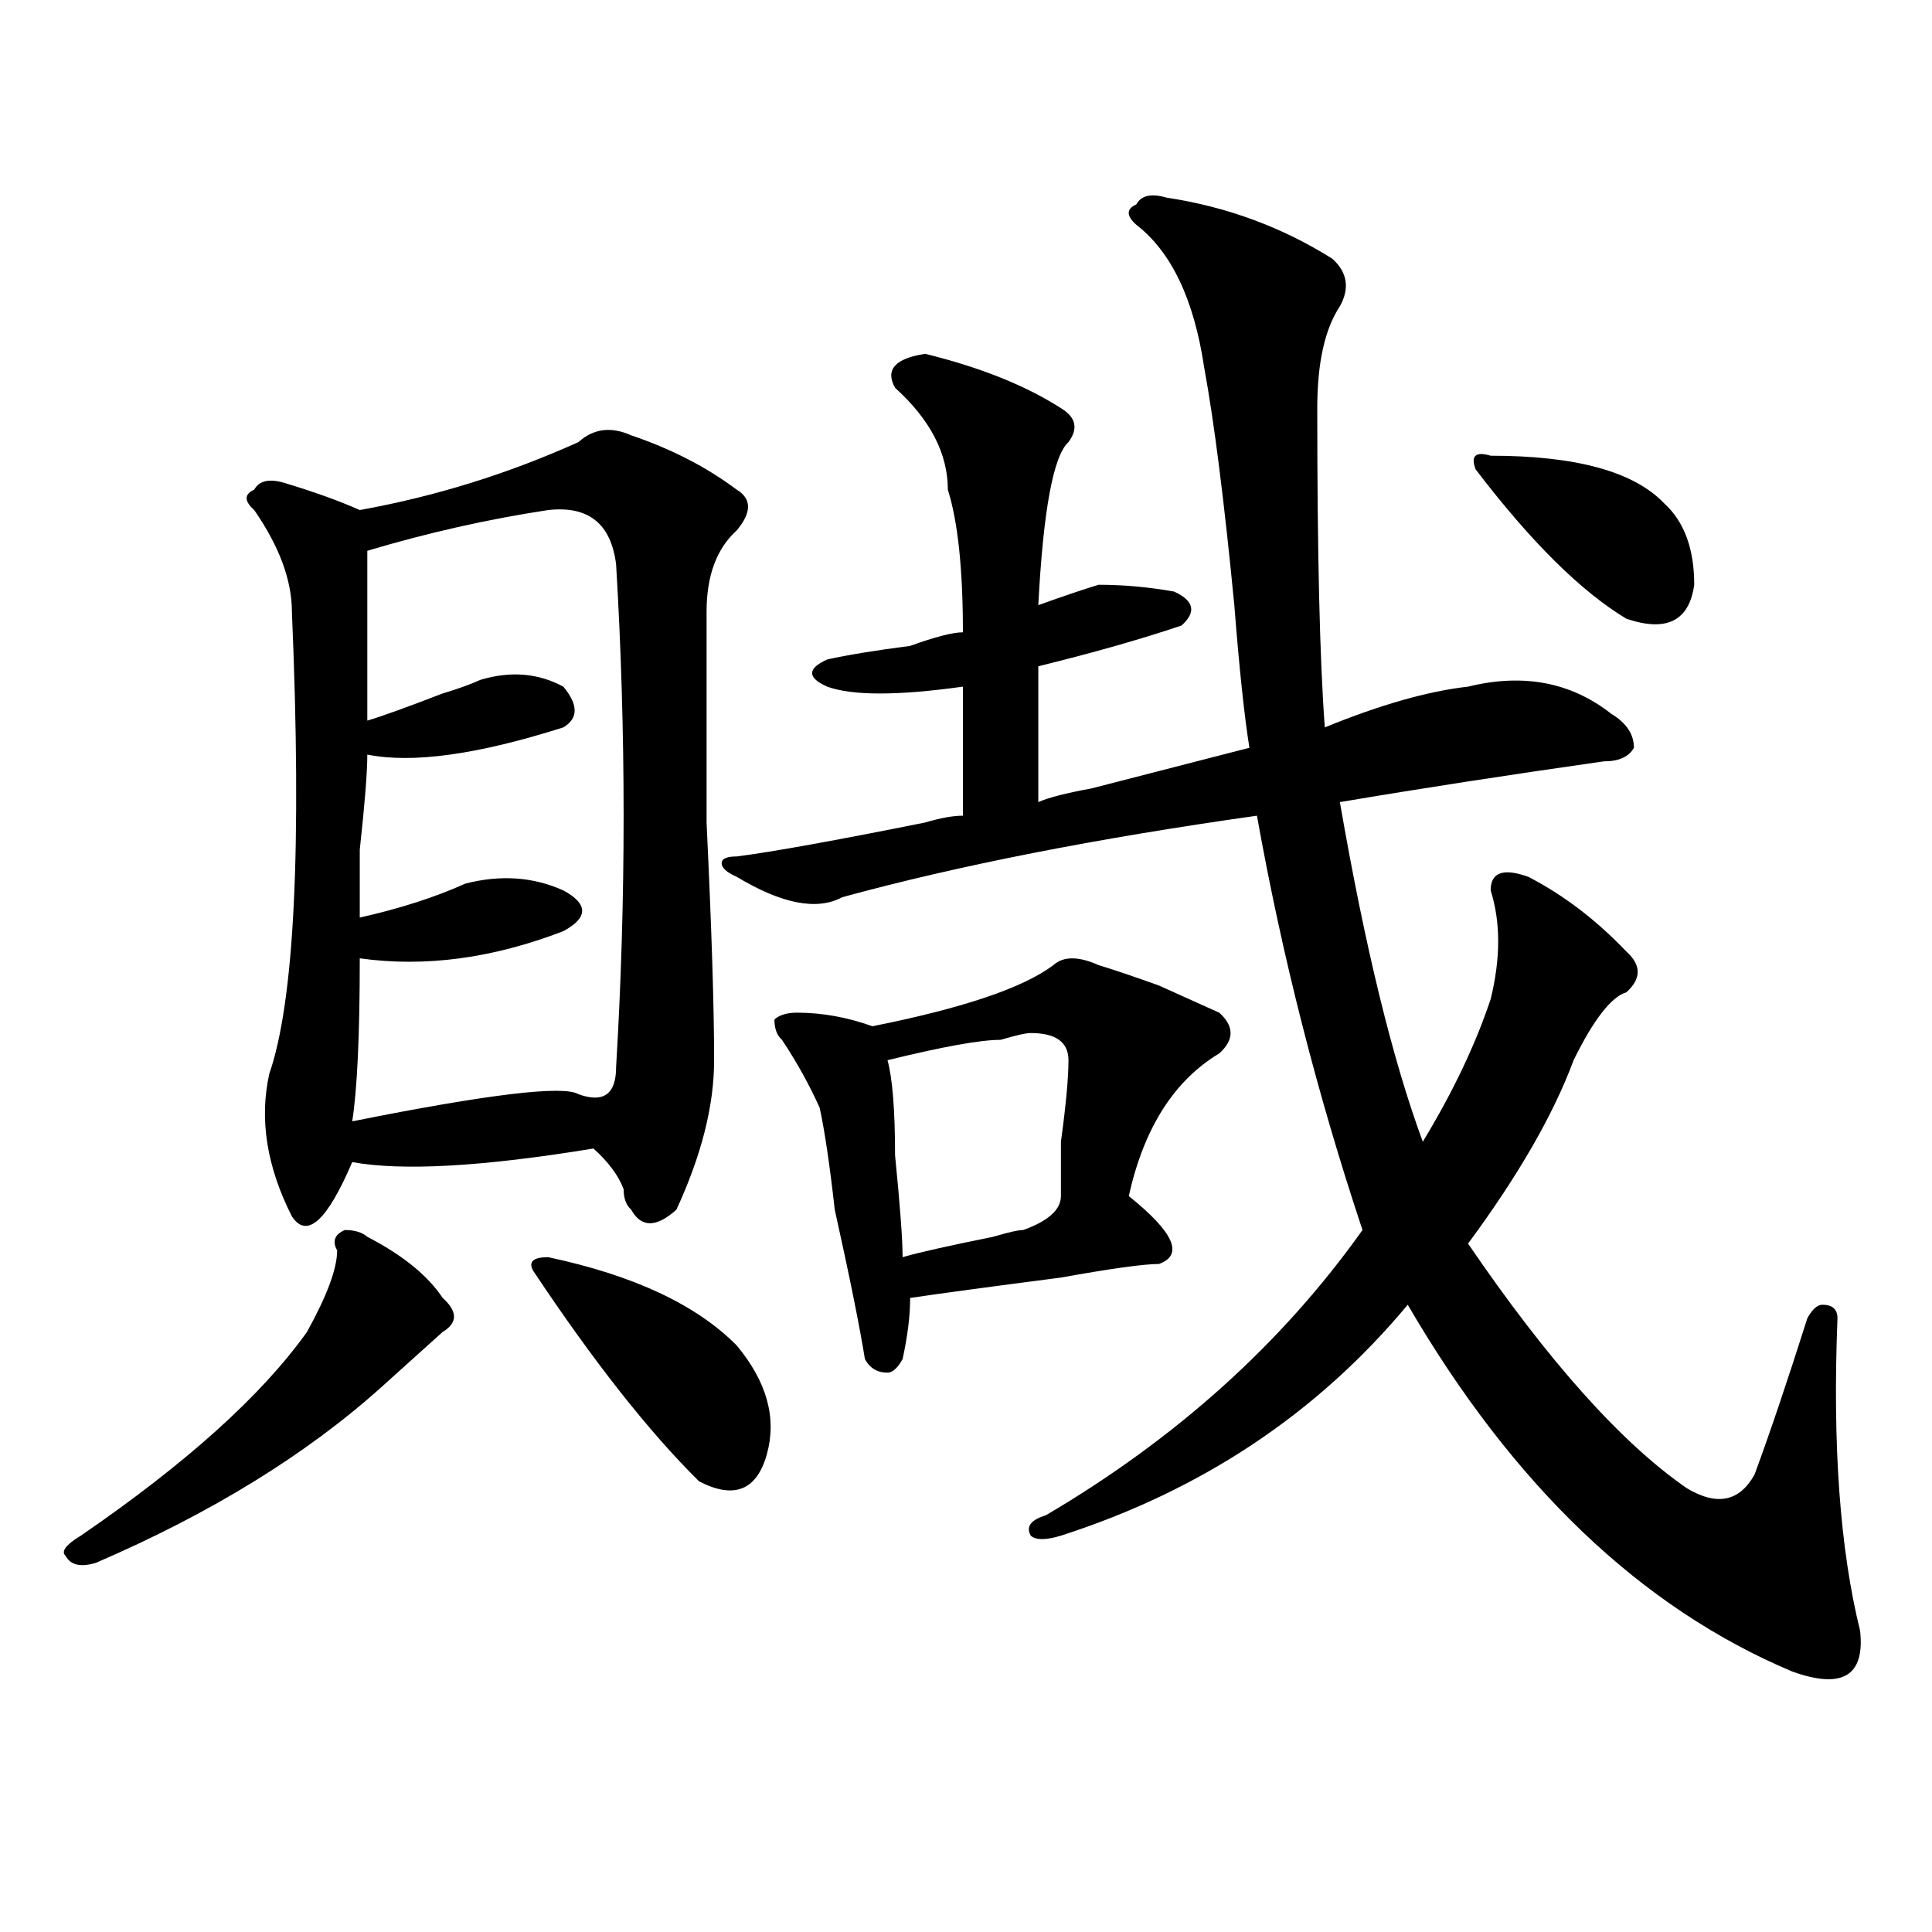 <?xml version="1.0" encoding="utf-8"?>
<!-- Generator: Adobe Illustrator 16.0.0, SVG Export Plug-In . SVG Version: 6.00 Build 0)  -->
<!DOCTYPE svg PUBLIC "-//W3C//DTD SVG 1.1//EN" "http://www.w3.org/Graphics/SVG/1.1/DTD/svg11.dtd">
<svg version="1.1" id="图层_1" xmlns="http://www.w3.org/2000/svg" xmlns:xlink="http://www.w3.org/1999/xlink" x="0px" y="0px"
	 width="1000px" height="1000px" viewBox="0 0 1000 1000" enable-background="new 0 0 1000 1000" xml:space="preserve">
<path d="M190.117,640.172c18.171,9.394,31.219,19.94,39.023,31.641c7.805,7.031,7.805,12.909,0,17.578
	c-2.622,2.362-7.805,7.031-15.609,14.063c-5.243,4.724-10.427,9.394-15.609,14.063c-39.023,35.156-88.474,65.644-148.289,91.406
	c-7.805,2.362-13.048,1.208-15.609-3.516c-2.622-2.308,0-5.823,7.805-10.547c54.633-37.464,93.656-72.62,117.07-105.469
	c10.366-18.731,15.609-32.794,15.609-42.188c-2.622-4.669-1.341-8.185,3.902-10.547
	C183.593,636.656,187.495,637.864,190.117,640.172z M369.625,548.766c0,23.456-6.524,49.219-19.512,77.344
	c-10.427,9.394-18.231,9.394-23.414,0c-2.622-2.308-3.902-5.823-3.902-10.547c-2.622-7.031-7.805-14.063-15.609-21.094
	c-57.255,9.394-98.899,11.755-124.875,7.031c-13.048,30.487-23.414,39.88-31.219,28.125c-13.048-25.763-16.95-50.372-11.707-73.828
	c12.987-37.464,16.89-117.169,11.707-239.063c0-16.37-6.524-33.948-19.512-52.734c-5.243-4.669-5.243-8.185,0-10.547
	c2.562-4.669,7.805-5.823,15.609-3.516c15.609,4.724,28.597,9.394,39.023,14.063c39.023-7.031,76.706-18.731,113.168-35.156
	c7.805-7.031,16.89-8.185,27.316-3.516c20.792,7.031,39.023,16.425,54.633,28.125c7.805,4.724,7.805,11.755,0,21.094
	c-10.427,9.394-15.609,23.456-15.609,42.188c0,23.456,0,59.766,0,108.984C368.283,479.661,369.625,520.641,369.625,548.766z
	 M283.773,264c-31.219,4.724-62.438,11.755-93.656,21.094c0,25.817,0,55.097,0,87.891c7.805-2.308,20.792-7.031,39.023-14.063
	c7.805-2.308,14.269-4.669,19.512-7.031c15.609-4.669,29.878-3.516,42.926,3.516c7.805,9.394,7.805,16.425,0,21.094
	c-44.267,14.063-78.047,18.786-101.461,14.063c0,9.394-1.341,25.817-3.902,49.219c0,18.786,0,30.487,0,35.156
	c20.792-4.669,39.023-10.547,54.633-17.578c18.171-4.669,35.121-3.516,50.73,3.516c12.987,7.031,12.987,14.063,0,21.094
	c-36.462,14.063-71.583,18.786-105.363,14.063c0,39.88-1.341,68.005-3.902,84.375c70.242-14.063,109.266-18.731,117.07-14.063
	c12.987,4.724,19.512,0,19.512-14.063c5.183-86.683,5.183-173.419,0-260.156C316.272,271.031,304.565,261.692,283.773,264z
	 M283.773,650.719c44.206,9.394,76.705,24.609,97.559,45.703c15.609,18.786,20.792,37.519,15.609,56.25
	c-5.244,18.786-16.951,23.456-35.121,14.063c-26.036-25.763-54.633-62.073-85.852-108.984
	C273.347,653.081,275.969,650.719,283.773,650.719z M603.766,102.281c31.219,4.724,59.815,15.271,85.852,31.641
	c7.805,7.031,9.085,15.271,3.902,24.609c-7.805,11.755-11.707,29.333-11.707,52.734c0,75.036,1.28,130.078,3.902,165.234
	c28.597-11.7,53.291-18.731,74.145-21.094c28.597-7.031,53.291-2.308,74.145,14.063c7.805,4.724,11.707,10.547,11.707,17.578
	c-2.622,4.724-7.805,7.031-15.609,7.031c-49.45,7.031-94.998,14.063-136.582,21.094c12.987,75.036,27.316,133.594,42.926,175.781
	c15.609-25.763,27.316-50.372,35.121-73.828c5.183-21.094,5.183-39.825,0-56.25c0-9.339,6.463-11.7,19.512-7.031
	c18.17,9.394,35.121,22.302,50.73,38.672c7.805,7.031,7.805,14.063,0,21.094c-7.805,2.362-16.951,14.063-27.316,35.156
	c-10.427,28.125-28.658,59.766-54.633,94.922c41.584,60.974,79.327,103.161,113.168,126.563c15.609,9.394,27.316,7.031,35.121-7.031
	c7.805-21.094,16.89-48.011,27.316-80.859c2.561-4.669,5.183-7.031,7.805-7.031c5.183,0,7.805,2.362,7.805,7.031
	c-2.622,65.644,1.28,119.531,11.707,161.719c2.561,23.4-9.146,30.432-35.121,21.094c-78.047-32.85-144.387-96.075-199.02-189.844
	c-46.828,56.25-106.705,96.13-179.508,119.531c-7.805,2.362-13.049,2.362-15.609,0c-2.622-4.669,0-8.185,7.805-10.547
	c67.62-39.825,122.253-89.044,163.898-147.656c-23.414-70.313-41.646-141.778-54.633-214.453
	c-83.291,11.755-154.813,25.817-214.629,42.188c-13.049,7.031-31.219,3.516-54.633-10.547c-5.244-2.308-7.805-4.669-7.805-7.031
	c0-2.308,2.561-3.516,7.805-3.516c18.17-2.308,50.73-8.185,97.559-17.578c7.805-2.308,14.268-3.516,19.512-3.516
	c0-23.401,0-45.703,0-66.797c-33.841,4.724-57.255,4.724-70.242,0c-5.244-2.308-7.805-4.669-7.805-7.031
	c0-2.308,2.561-4.669,7.805-7.031c10.365-2.308,24.694-4.669,42.926-7.031c12.987-4.669,22.072-7.031,27.316-7.031
	c0-32.794-2.622-57.403-7.805-73.828c0-18.731-9.146-36.31-27.316-52.734c-5.244-9.339,0-15.216,15.609-17.578
	c28.597,7.031,52.011,16.425,70.242,28.125c7.805,4.724,9.085,10.547,3.902,17.578c-7.805,7.031-13.049,35.156-15.609,84.375
	c12.987-4.669,23.414-8.185,31.219-10.547c12.987,0,25.975,1.208,39.023,3.516c10.365,4.724,11.707,10.547,3.902,17.578
	c-20.854,7.031-45.548,14.063-74.145,21.094v70.313c5.183-2.308,14.268-4.669,27.316-7.031c36.401-9.339,63.718-16.37,81.949-21.094
	c-2.622-16.37-5.244-40.979-7.805-73.828c-5.244-53.888-10.427-94.922-15.609-123.047c-5.244-35.156-16.951-59.766-35.121-73.828
	c-5.244-4.669-5.244-8.185,0-10.547C590.717,101.127,595.961,99.974,603.766,102.281z M545.23,499.547
	c5.183-4.669,12.987-4.669,23.414,0c7.805,2.362,18.17,5.878,31.219,10.547c15.609,7.031,25.975,11.755,31.219,14.063
	c7.805,7.031,7.805,14.063,0,21.094c-23.414,14.063-39.023,38.672-46.828,73.828c23.414,18.786,28.597,30.487,15.609,35.156
	c-7.805,0-24.756,2.362-50.73,7.031c-36.463,4.724-62.438,8.239-78.047,10.547c0,9.394-1.342,19.94-3.902,31.641
	c-2.622,4.724-5.244,7.031-7.805,7.031c-5.244,0-9.146-2.308-11.707-7.031c-2.622-16.37-7.805-42.188-15.609-77.344
	c-2.622-23.401-5.244-40.979-7.805-52.734c-5.244-11.7-11.707-23.401-19.512-35.156c-2.622-2.308-3.902-5.823-3.902-10.547
	c2.561-2.308,6.463-3.516,11.707-3.516c12.987,0,25.975,2.362,39.023,7.031C498.402,521.849,529.621,511.302,545.23,499.547z
	 M533.523,534.703c-2.622,0-7.805,1.208-15.609,3.516c-10.427,0-29.938,3.516-58.535,10.547c2.561,9.394,3.902,25.817,3.902,49.219
	c2.561,25.817,3.902,43.396,3.902,52.734c7.805-2.308,23.414-5.823,46.828-10.547c7.805-2.308,12.987-3.516,15.609-3.516
	c12.987-4.669,19.512-10.547,19.512-17.578c0-4.669,0-14.063,0-28.125c2.561-18.731,3.902-32.794,3.902-42.188
	C553.035,539.427,546.511,534.703,533.523,534.703z M771.566,235.875c44.206,0,74.145,8.239,89.754,24.609
	c10.365,9.394,15.609,23.456,15.609,42.188c-2.622,18.786-14.329,24.609-35.121,17.578c-23.414-14.063-49.45-39.825-78.047-77.344
	C761.14,235.875,763.762,233.567,771.566,235.875z"/>
</svg>
